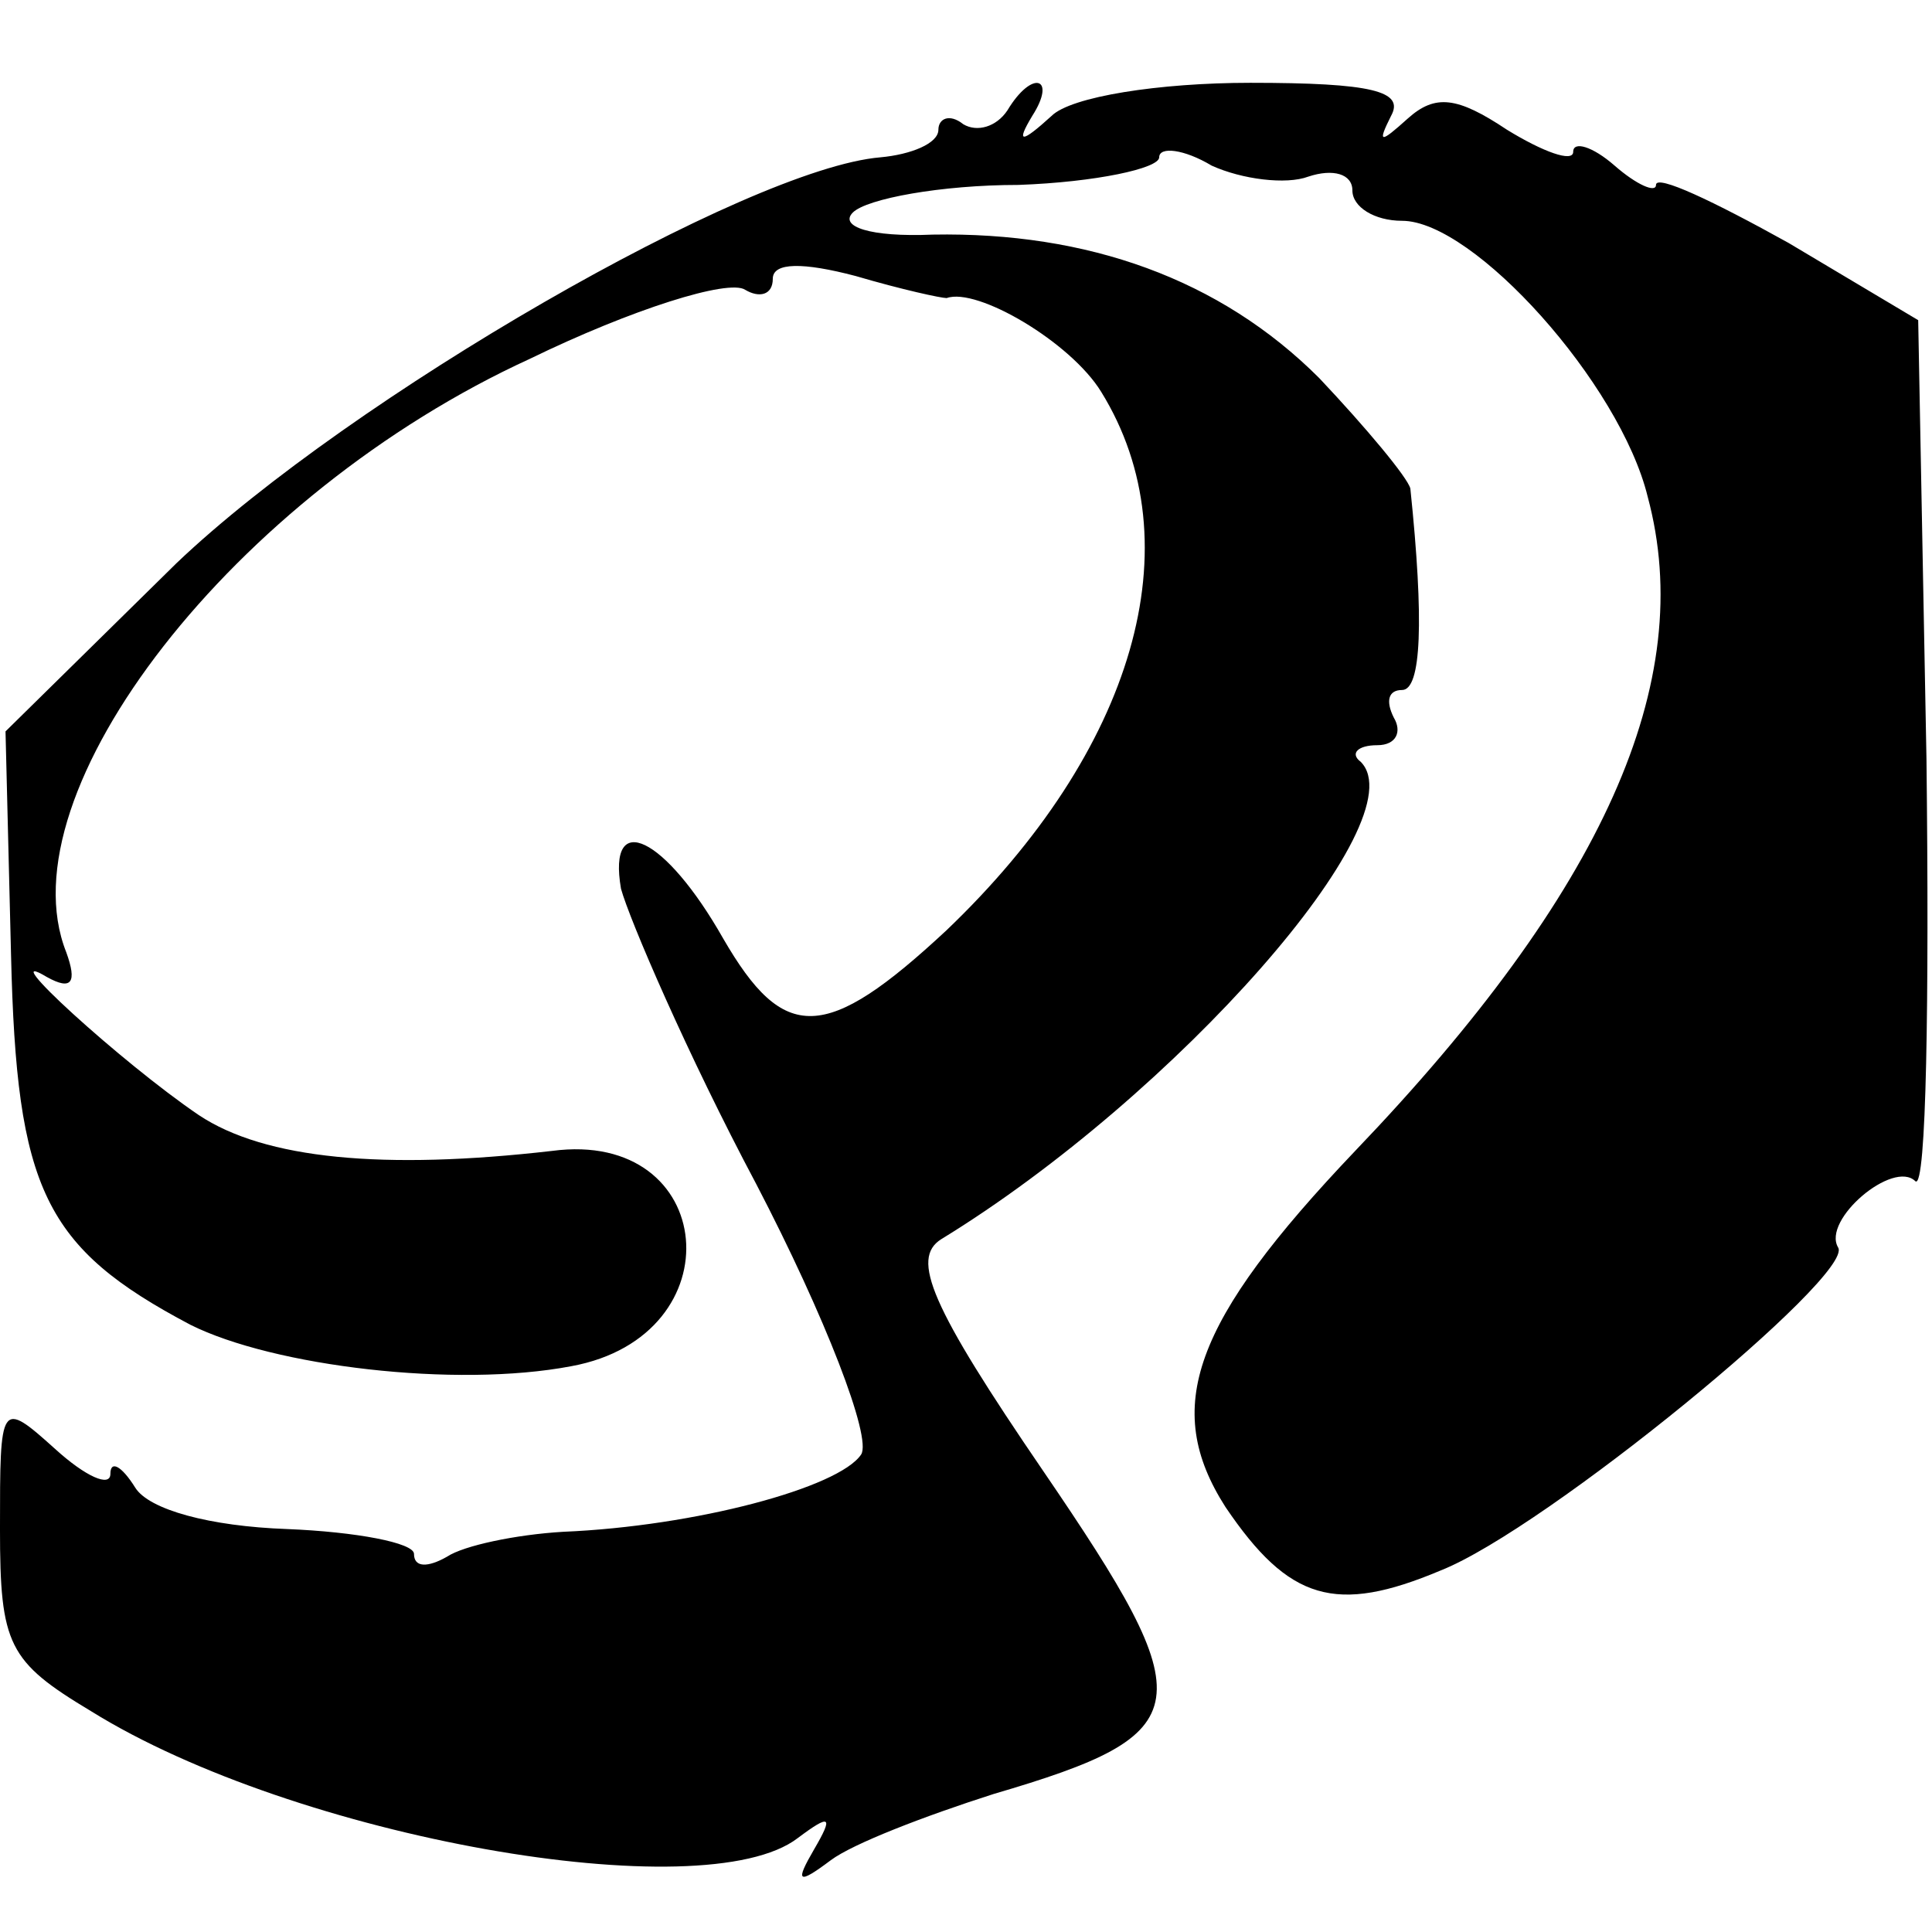 <?xml version="1.0" standalone="no"?>
<!DOCTYPE svg PUBLIC "-//W3C//DTD SVG 20010904//EN"
 "http://www.w3.org/TR/2001/REC-SVG-20010904/DTD/svg10.dtd">
<svg version="1.0" xmlns="http://www.w3.org/2000/svg"
 width="70pt" height="70pt" viewBox="0 0 70 70"
 preserveAspectRatio="xMidYMid meet">
<g transform="translate(0,70) scale(0.1,-0.1)"
fill="#000000" stroke="none">
<path d="M365 660 c-4 -6 -11 -8 -16 -5 -5 4 -9 2 -9 -2 0 -5 -10 -9 -21 -10
-48 -4 -192 -87 -255 -147 l-62 -61 2 -81 c2 -85 12 -106 65 -134 30 -15 96
-23 138 -15 60 11 53 86 -7 78 -61 -7 -104 -3 -128 13 -28 19 -75 62 -55 50 9
-5 11 -2 7 9 -23 58 61 166 168 215 37 18 72 29 78 25 5 -3 10 -2 10 4 0 6 11
6 30 1 17 -5 31 -8 33 -8 11 4 45 -16 56 -34 34 -55 12 -130 -56 -195 -44 -41
-59 -41 -81 -3 -21 37 -42 47 -37 18 3 -11 24 -60 49 -107 25 -48 42 -92 38
-98 -8 -12 -60 -26 -108 -28 -17 -1 -36 -5 -42 -9 -7 -4 -12 -4 -12 1 0 4 -21
8 -46 9 -28 1 -50 7 -55 15 -5 8 -9 10 -9 5 0 -5 -9 -1 -20 9 -20 18 -20 17
-20 -29 0 -42 3 -48 33 -66 74 -46 222 -72 256 -46 12 9 13 8 6 -4 -7 -12 -6
-13 6 -4 8 6 34 16 59 24 75 22 76 32 18 117 -41 60 -48 77 -37 84 85 52 173
152 152 173 -4 3 -1 6 6 6 7 0 9 5 6 10 -3 6 -2 10 3 10 7 0 8 25 3 73 -1 4
-16 22 -33 40 -36 36 -84 53 -140 52 -23 -1 -34 3 -29 8 5 5 32 10 60 10 28 1
51 6 51 10 0 4 9 3 19 -3 11 -5 27 -7 35 -4 9 3 16 1 16 -5 0 -6 8 -11 18 -11
26 0 79 -59 89 -100 18 -67 -16 -143 -106 -237 -59 -62 -70 -93 -47 -129 23
-34 40 -39 78 -23 38 15 150 107 144 117 -6 10 20 32 28 24 4 -3 5 66 4 153
l-3 159 -47 28 c-27 15 -48 25 -48 21 0 -3 -7 0 -15 7 -8 7 -15 9 -15 5 0 -4
-11 0 -24 8 -18 12 -26 13 -36 4 -10 -9 -11 -9 -6 1 5 9 -7 12 -51 12 -33 0
-65 -5 -72 -12 -11 -10 -13 -10 -7 0 9 14 0 17 -9 2z"/>
</g>
</svg>
